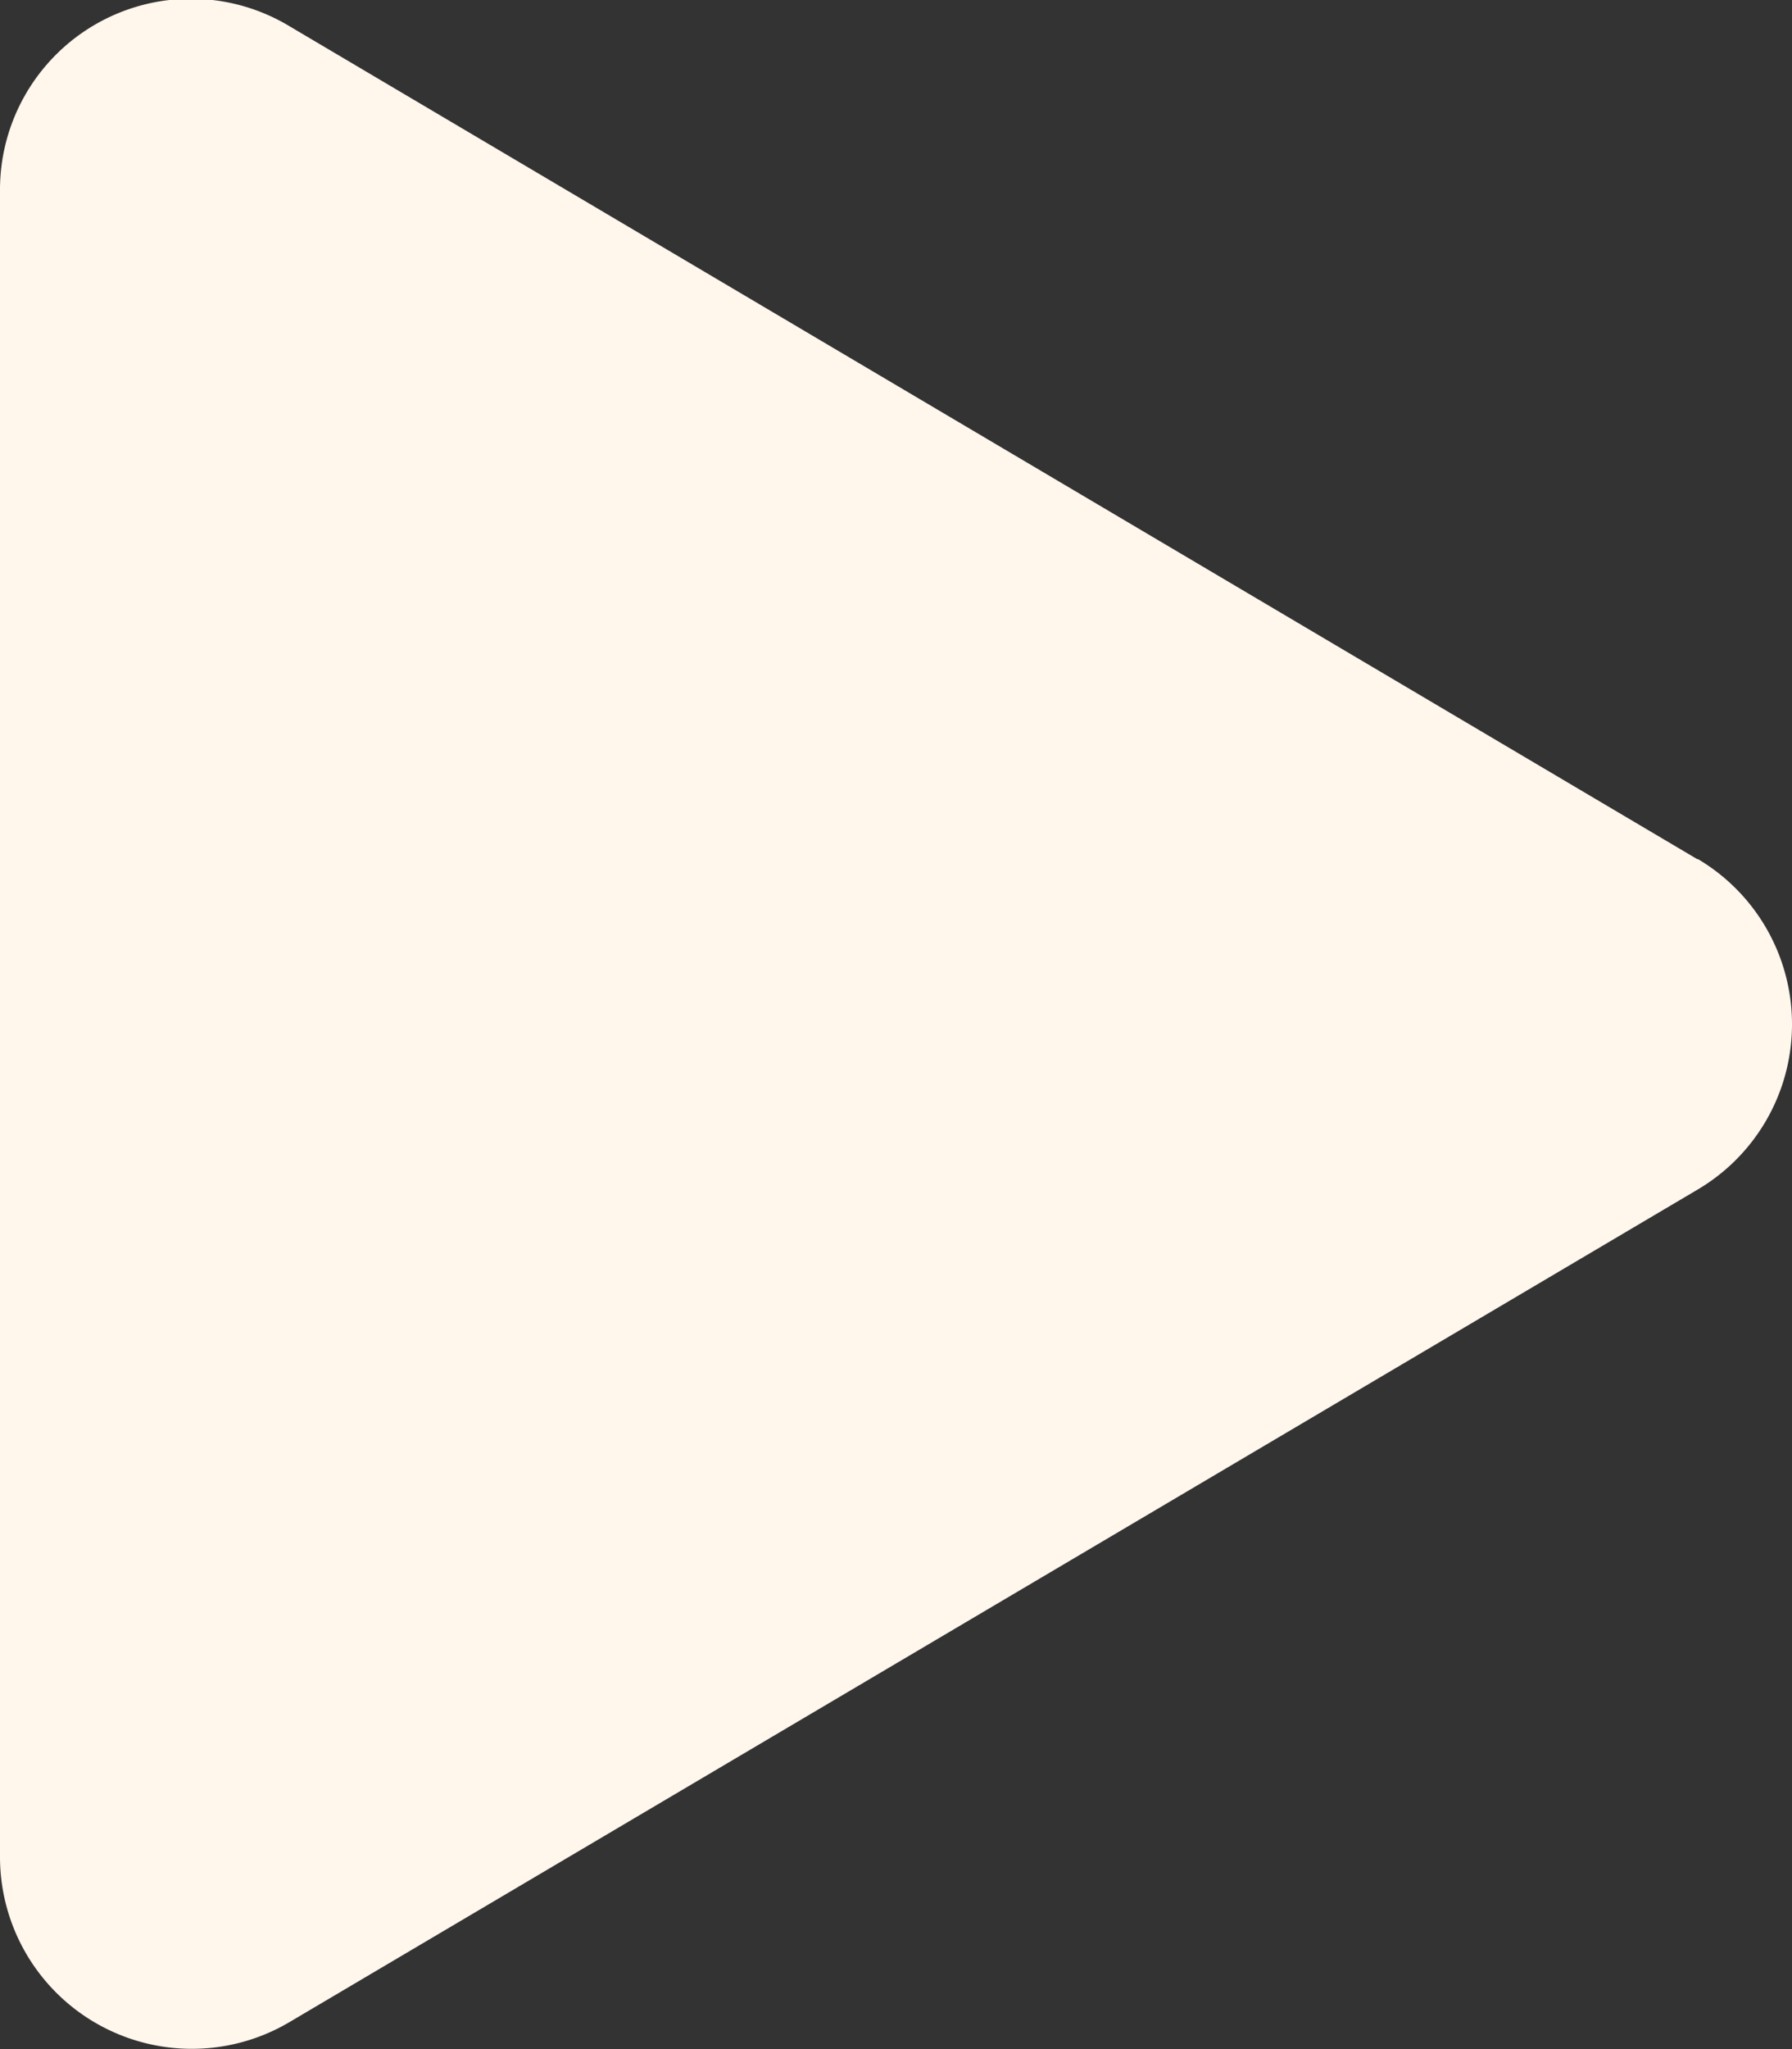 <svg xmlns="http://www.w3.org/2000/svg" width="31.499" height="36.001" viewBox="0 0 31.499 36.001"><rect x="0" y="0" width="31.499" height="36.001" fill="#333333" stroke="none"/><path d="M29.841,15.1,5.091.464A3.356,3.356,0,0,0,0,3.368V32.625a3.372,3.372,0,0,0,5.091,2.9L29.841,20.9a3.372,3.372,0,0,0,0-5.808Z" transform="translate(0 -0.002)" fill="#fff6ec"/></svg>